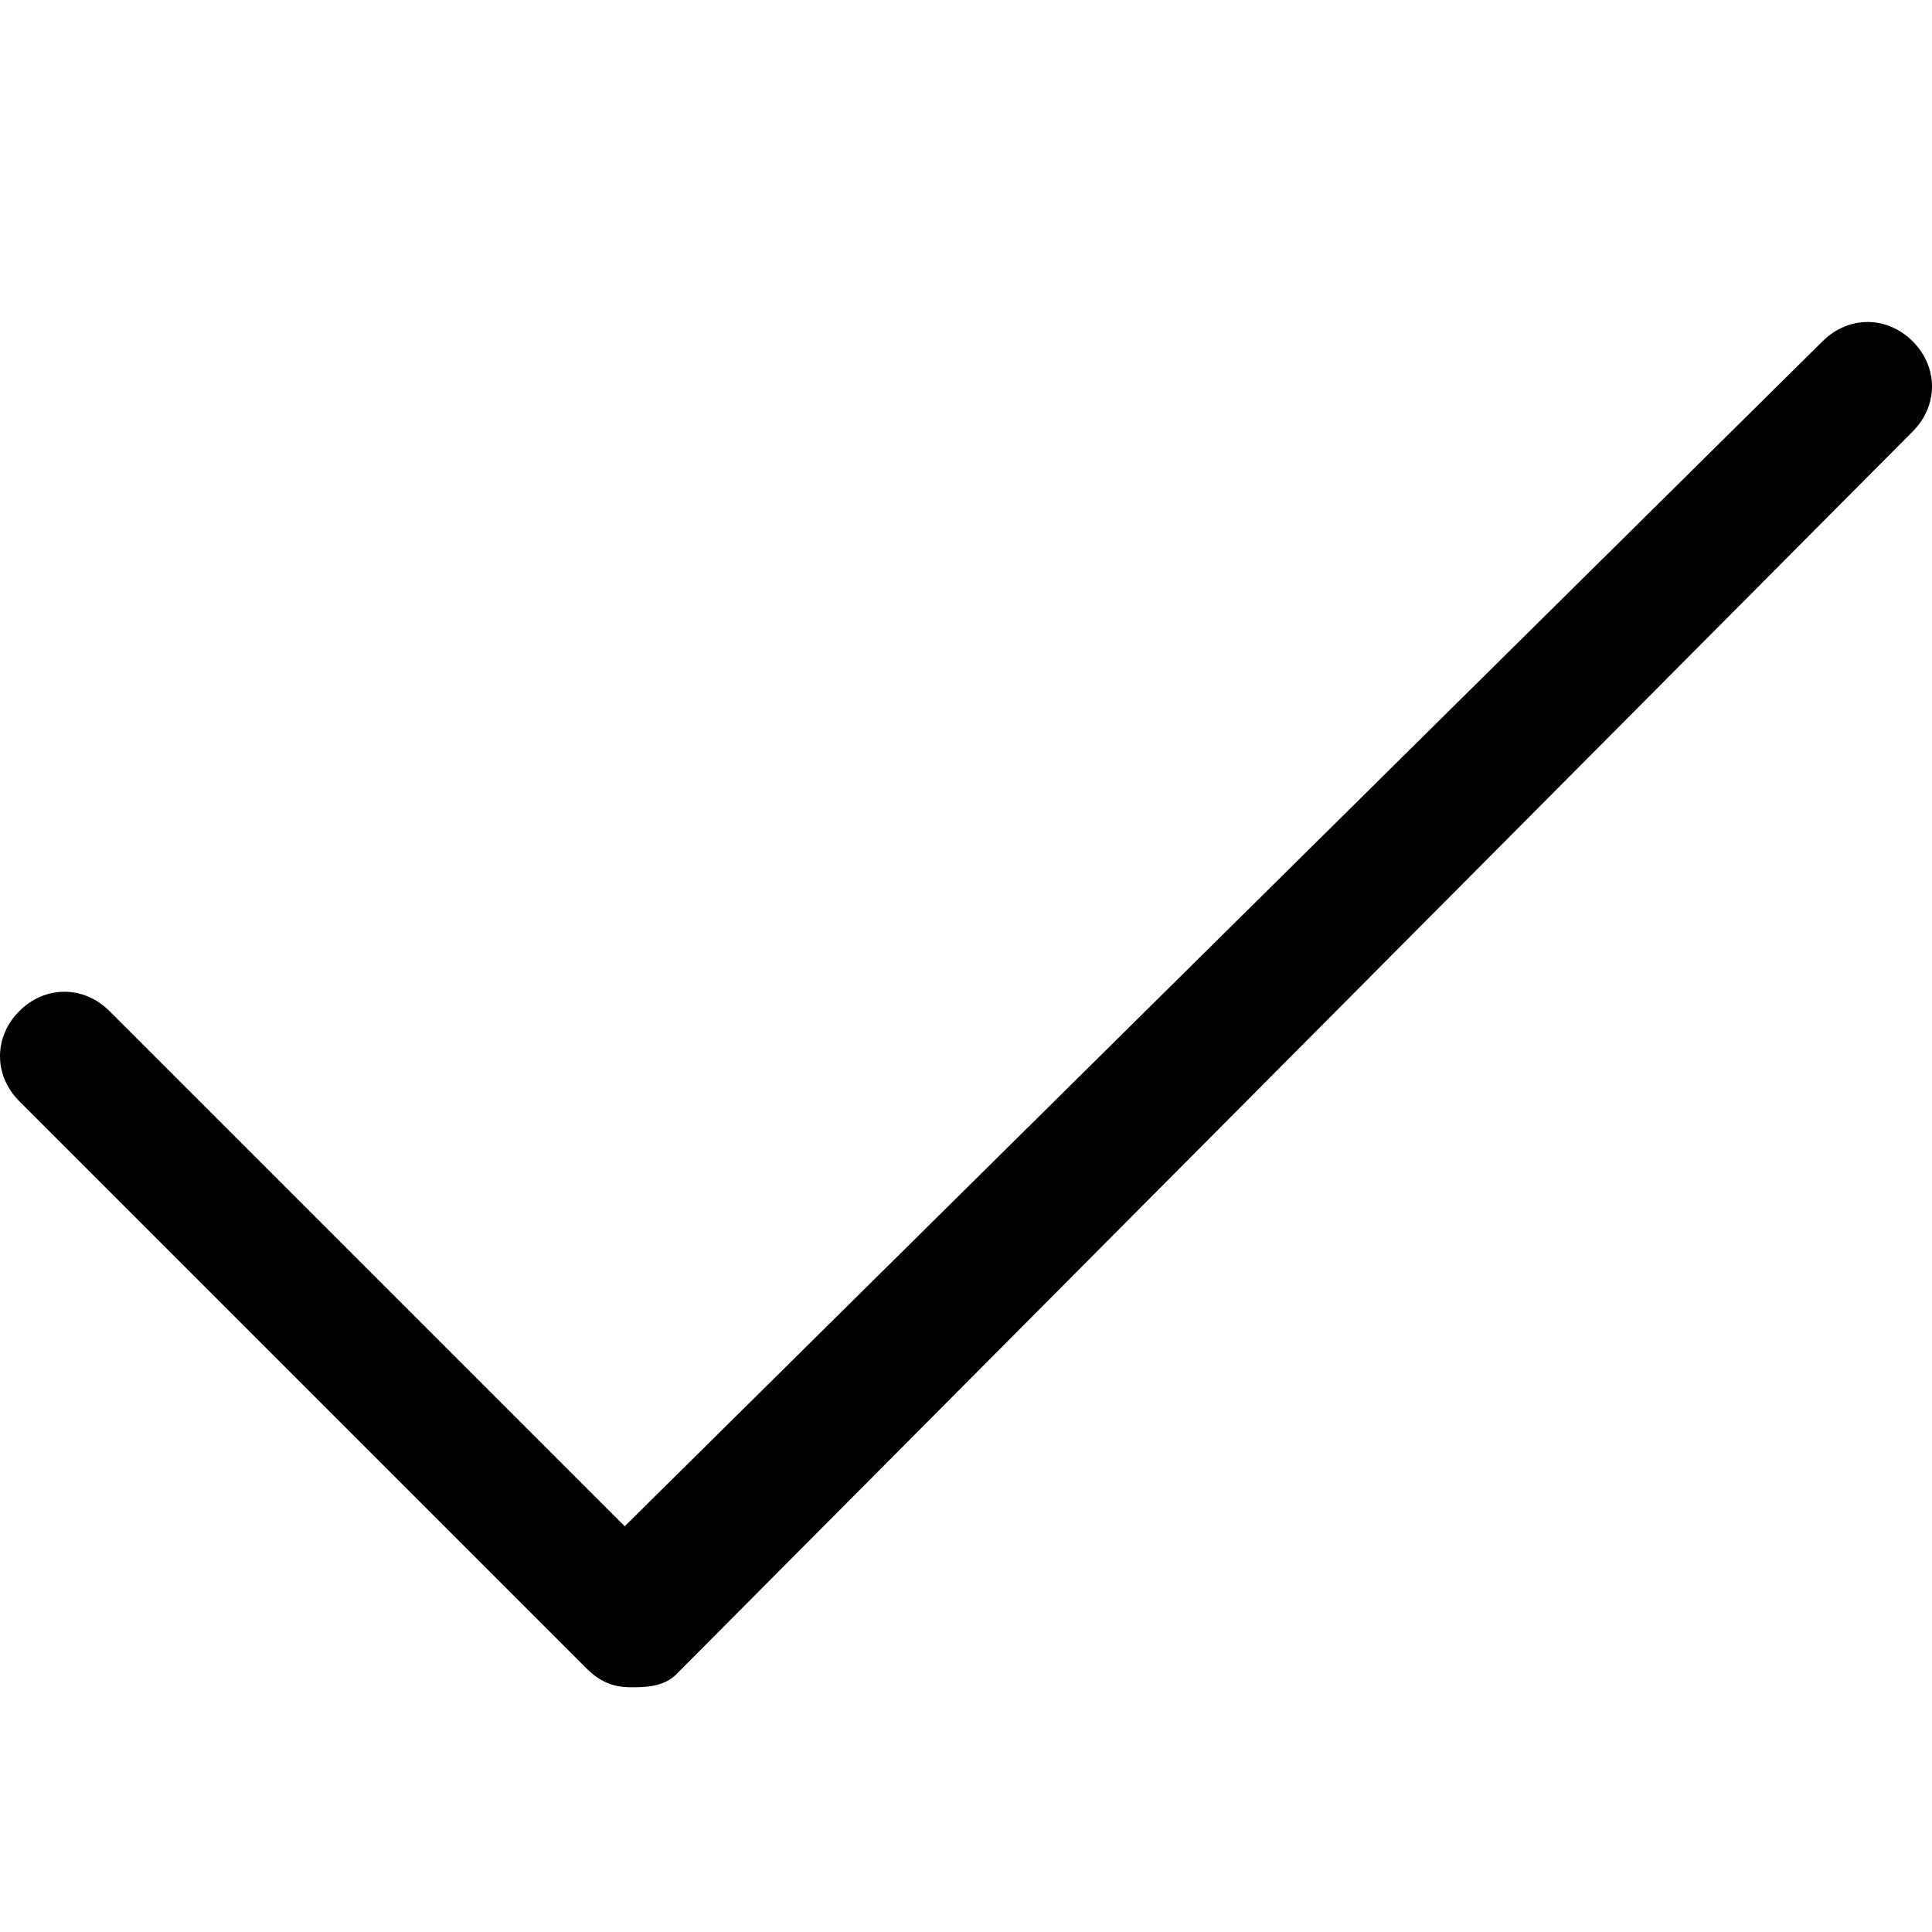 <svg xmlns="http://www.w3.org/2000/svg" viewBox="0 0 30 30" fill="currentColor">
<path d="M9.8,26.2c-0.3,0-0.5-0.1-0.7-0.3l-8.8-8.8c-0.4-0.4-0.4-1,0-1.4s1-0.4,1.4,0l8,8L28.3,5.3 c0.4-0.4,1-0.4,1.4,0s0.4,1,0,1.4L10.5,26C10.3,26.2,10,26.2,9.8,26.2z"/>
</svg>
